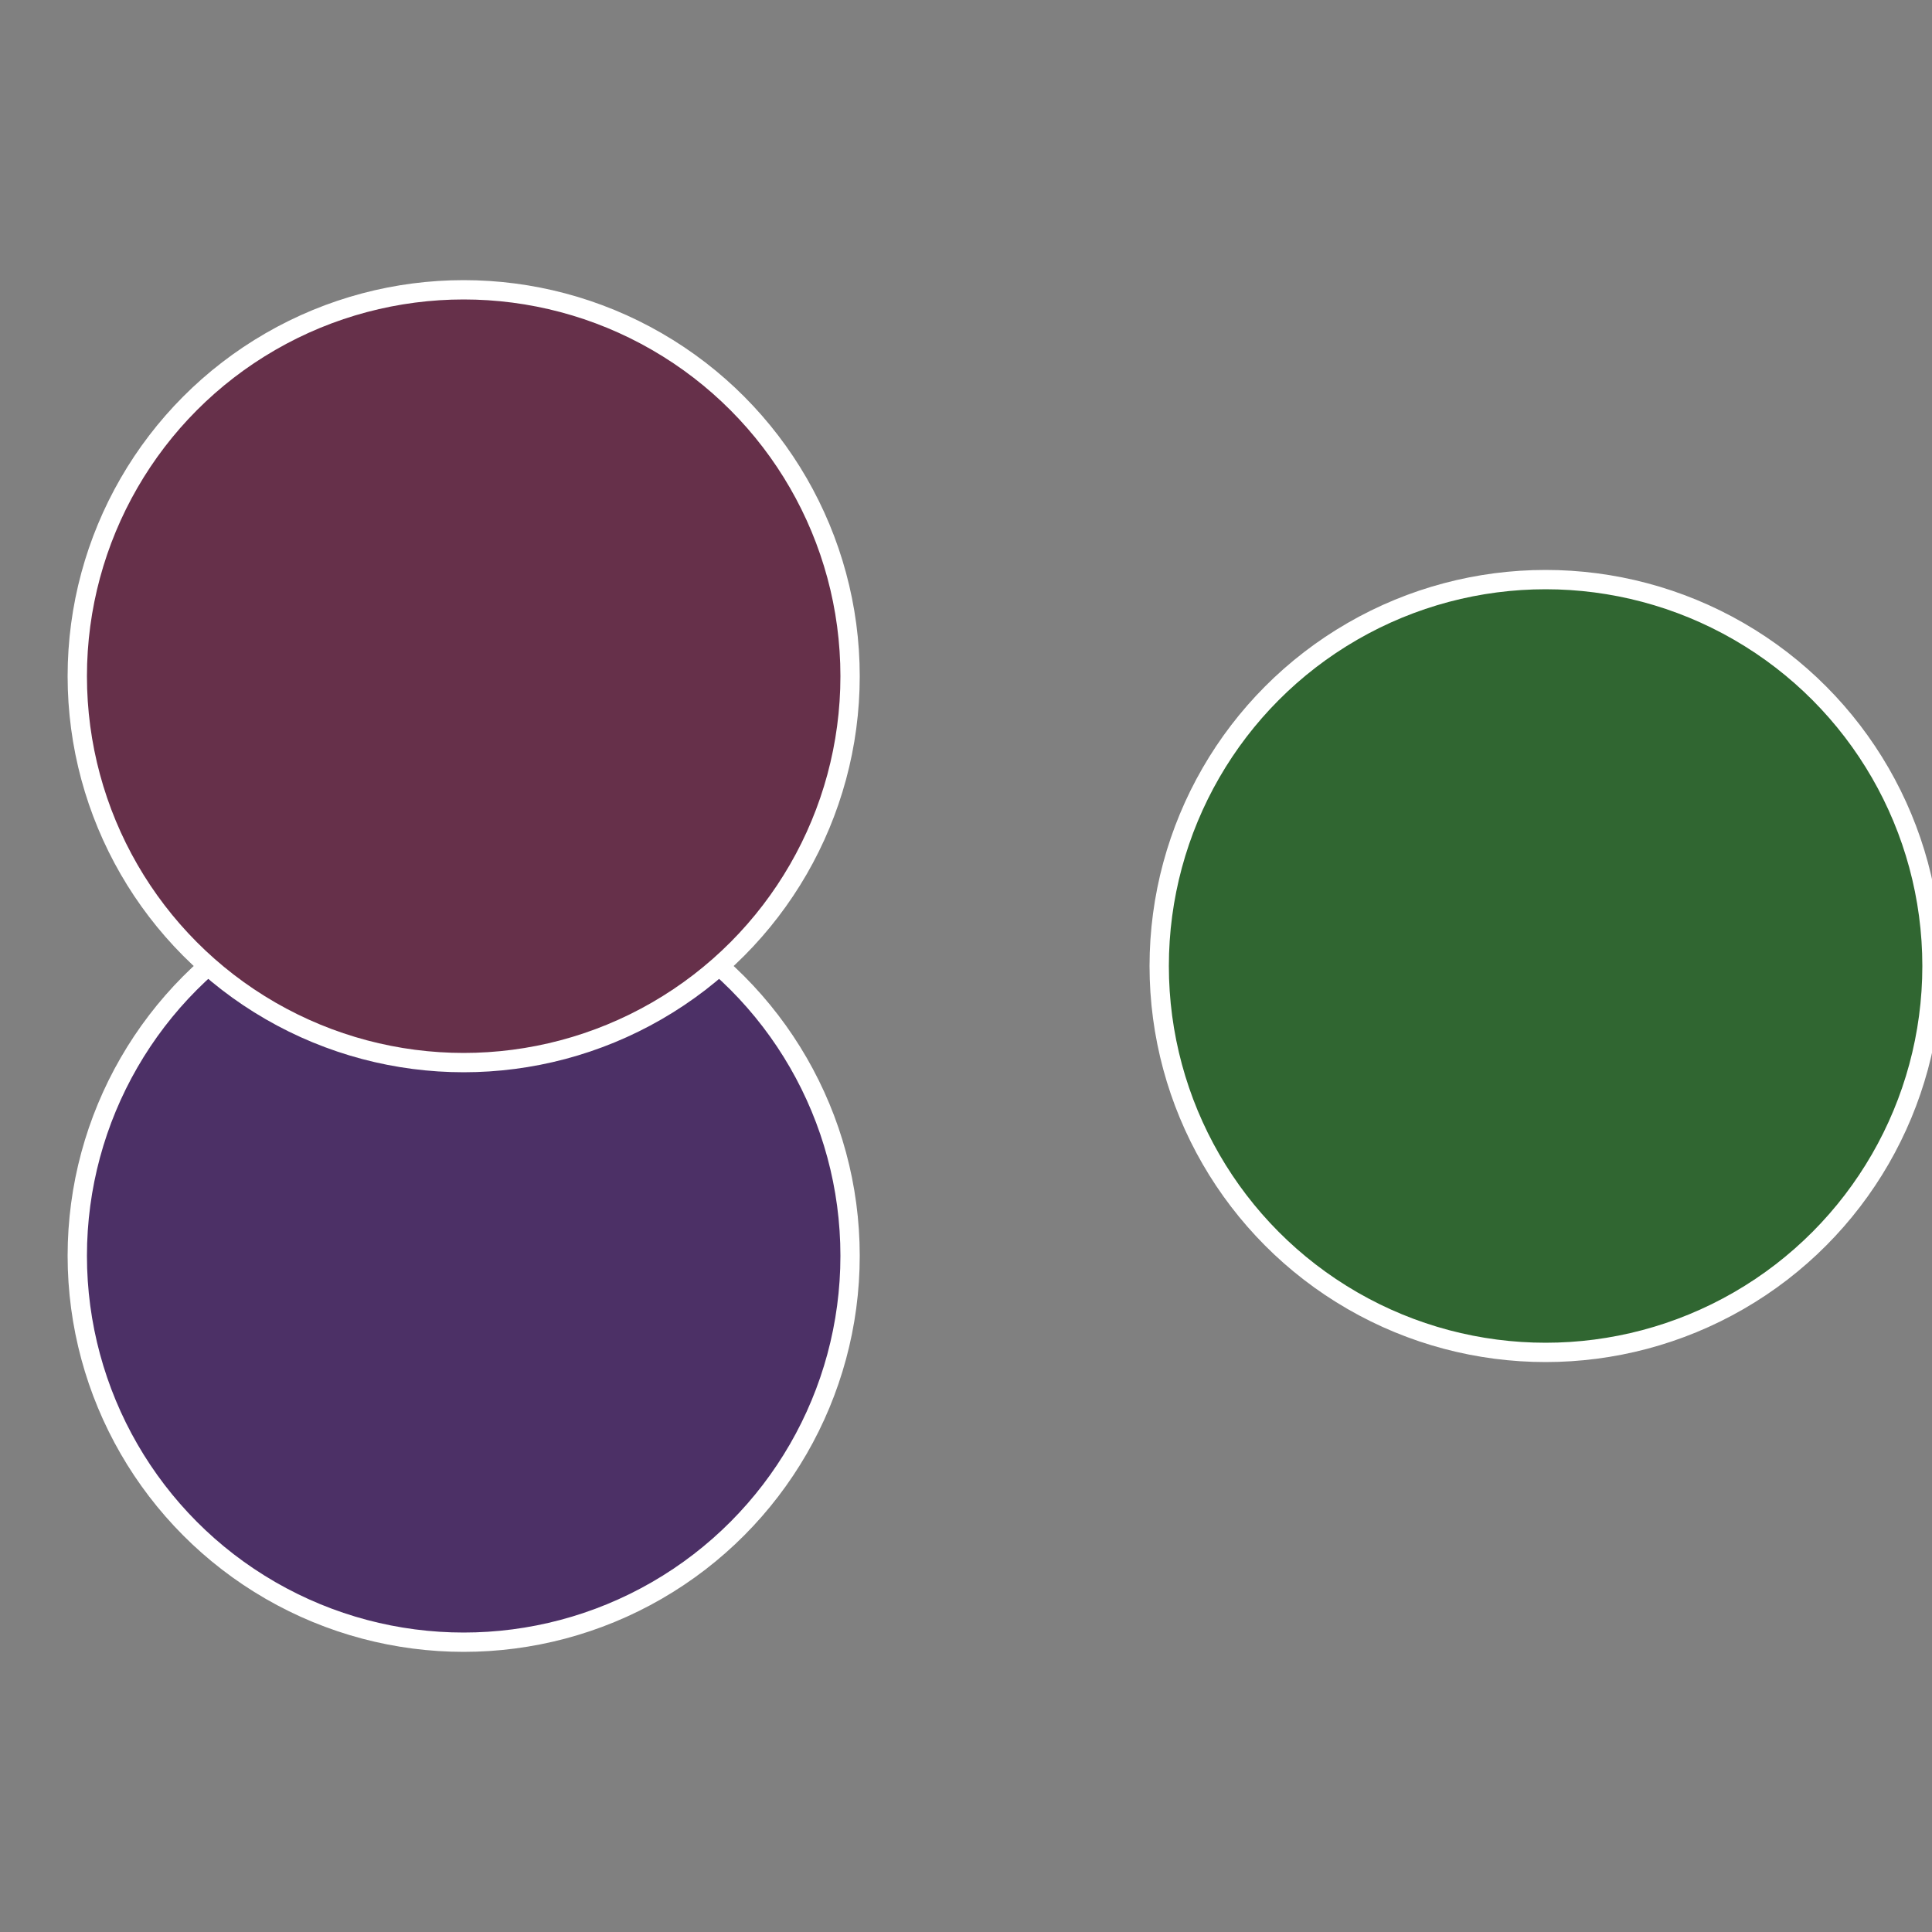 <?xml version="1.0" standalone="no"?>
<svg width="500" height="500" viewBox="-1 -1 2 2" xmlns="http://www.w3.org/2000/svg">
 
                <rect x="-1" y="-1" width="2" height="2" fill="#808080" stroke="none"/>
 
                <circle cx="0.6" cy="0" r="0.4" fill="#306631" stroke="#fff" stroke-width="1%" />
             
                <circle cx="-0.52" cy="0.3" r="0.4" fill="#4c3066" stroke="#fff" stroke-width="1%" />
             
                <circle cx="-0.52" cy="-0.3" r="0.4" fill="#66304a" stroke="#fff" stroke-width="1%" />
            </svg>
